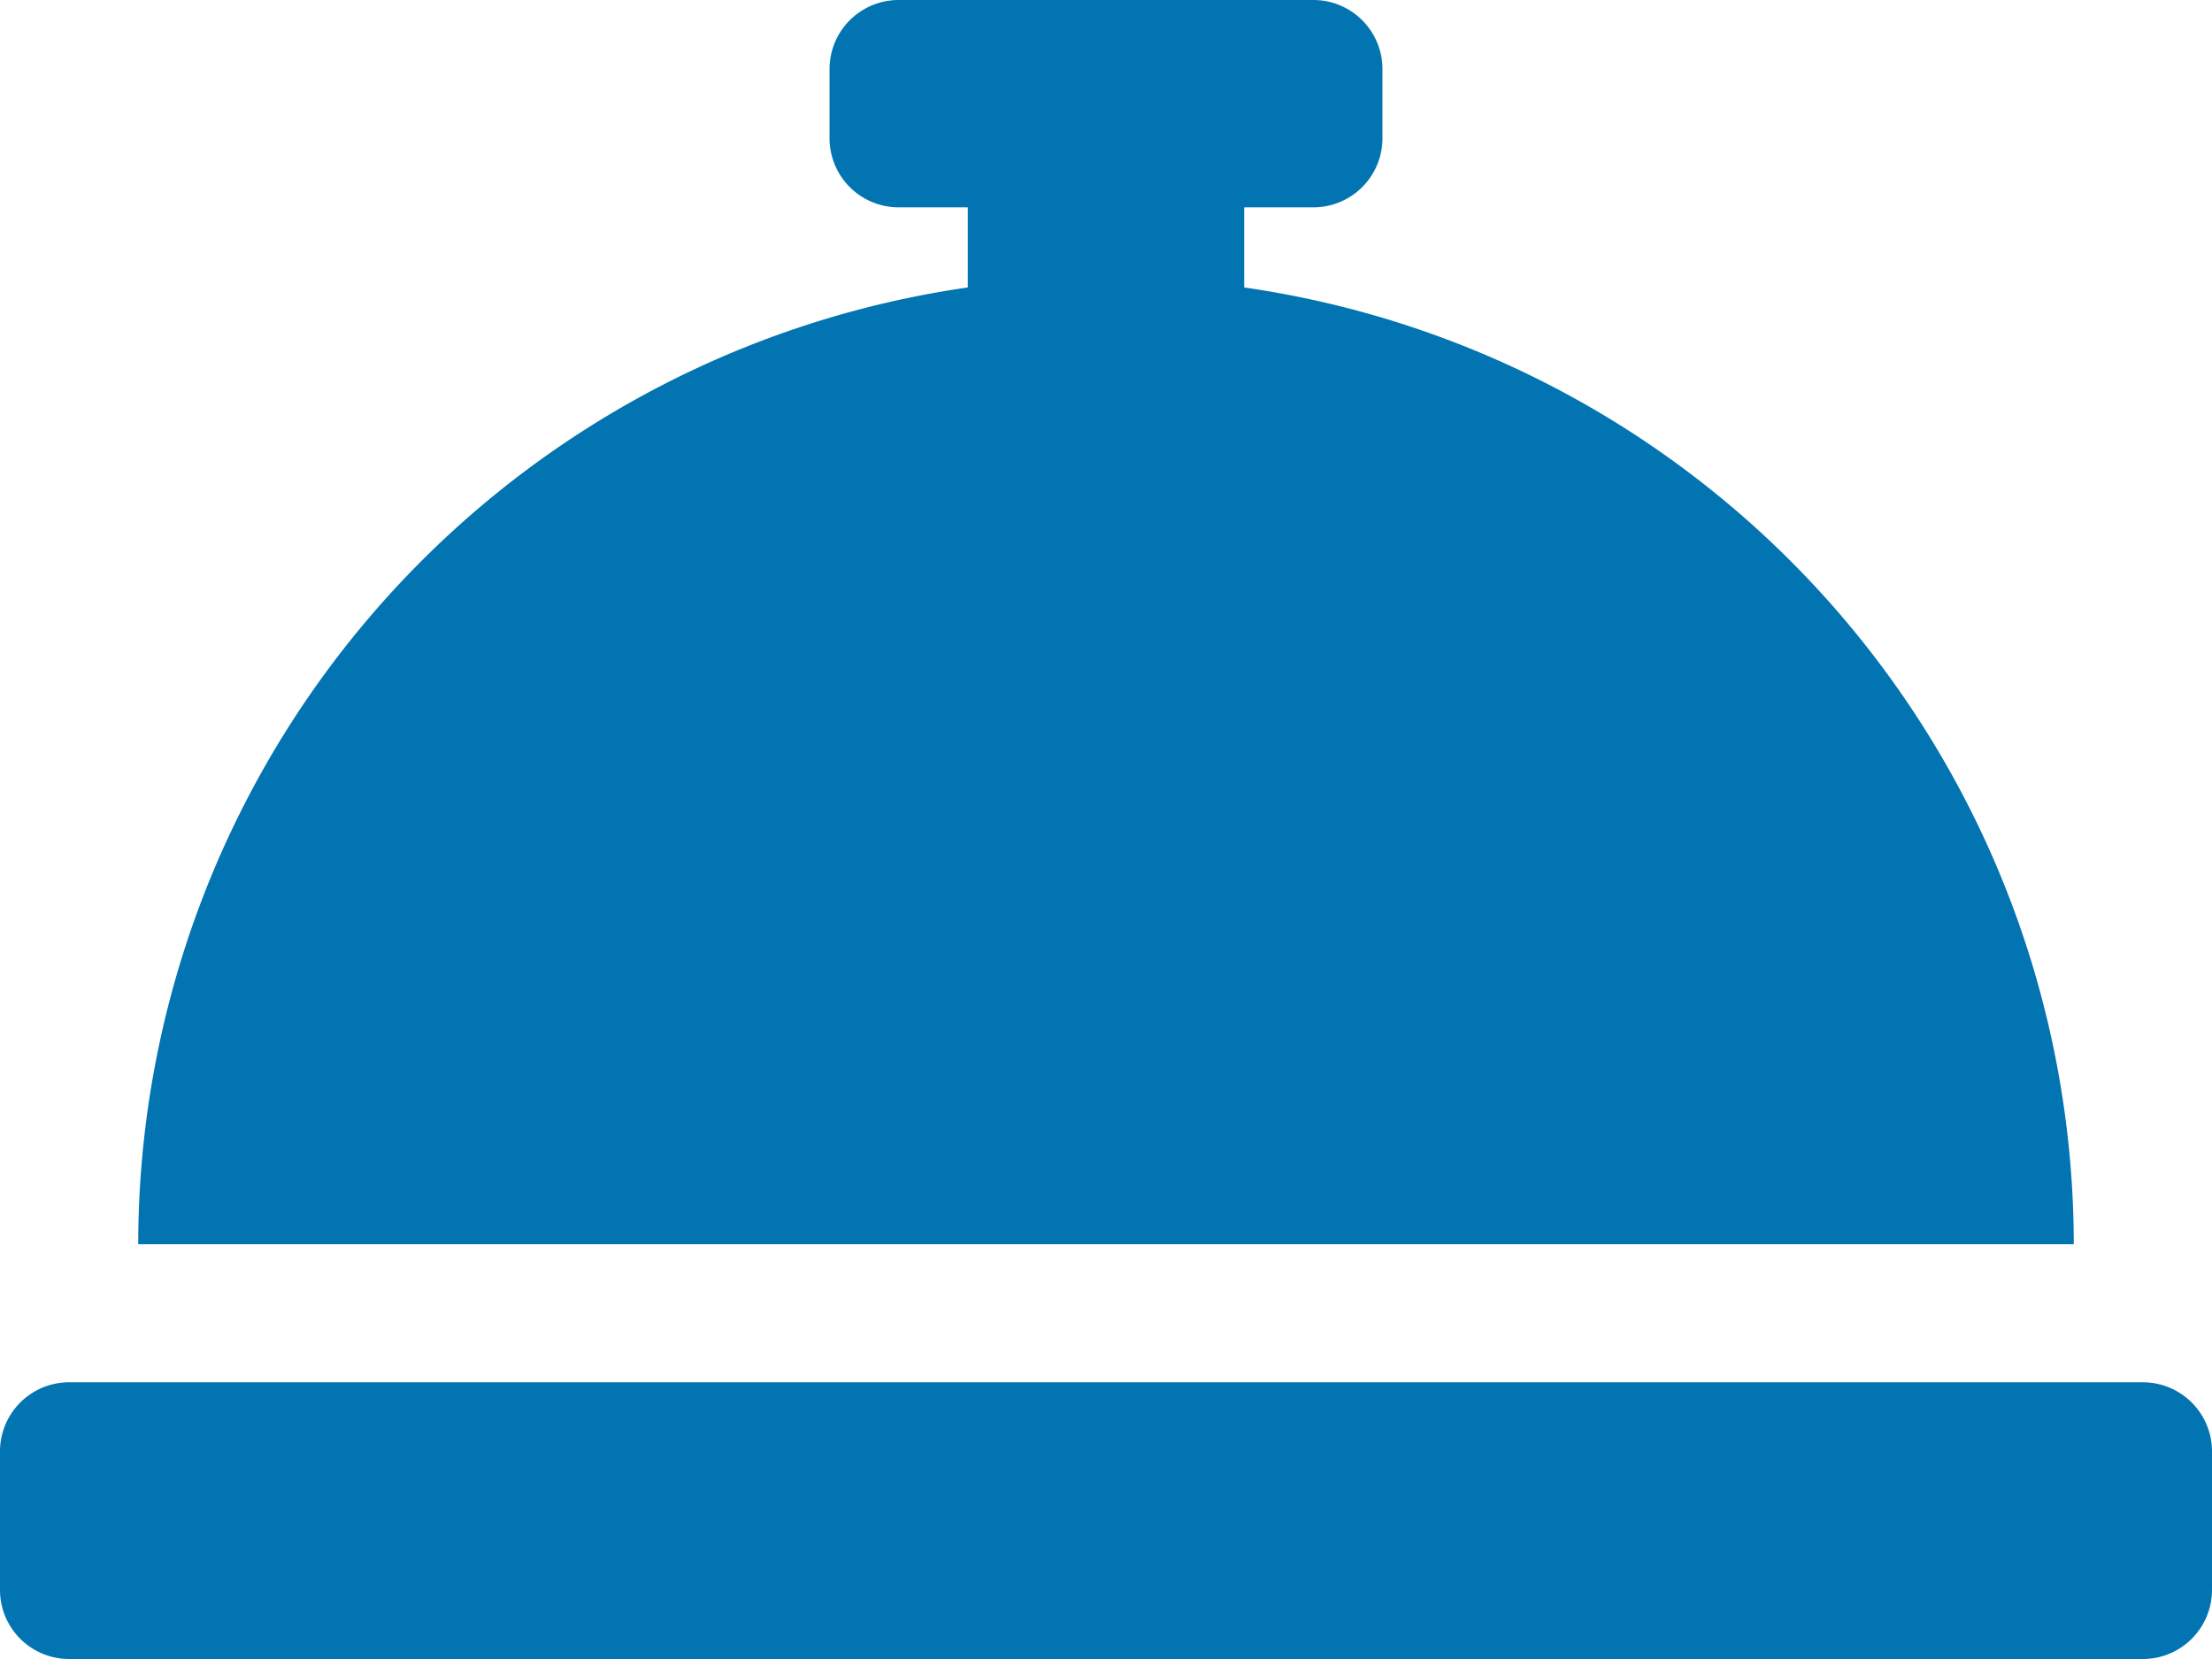 <svg xmlns="http://www.w3.org/2000/svg" width="26.724" height="20.043" viewBox="0 0 26.724 20.043">
  <path id="concierge-bell" d="M15.032,67.473v-.968h.835a.835.835,0,0,0,.835-.835v-.835A.835.835,0,0,0,15.867,64H10.857a.835.835,0,0,0-.835.835v.835a.835.835,0,0,0,.835.835h.835v.968A11.685,11.685,0,0,0,1.67,79.032H25.054A11.685,11.685,0,0,0,15.032,67.473ZM25.889,80.7H.835A.835.835,0,0,0,0,81.538v1.67a.835.835,0,0,0,.835.835H25.889a.835.835,0,0,0,.835-.835v-1.67A.835.835,0,0,0,25.889,80.7Z" transform="translate(0 -64)" fill="#0174B1"/>
</svg>